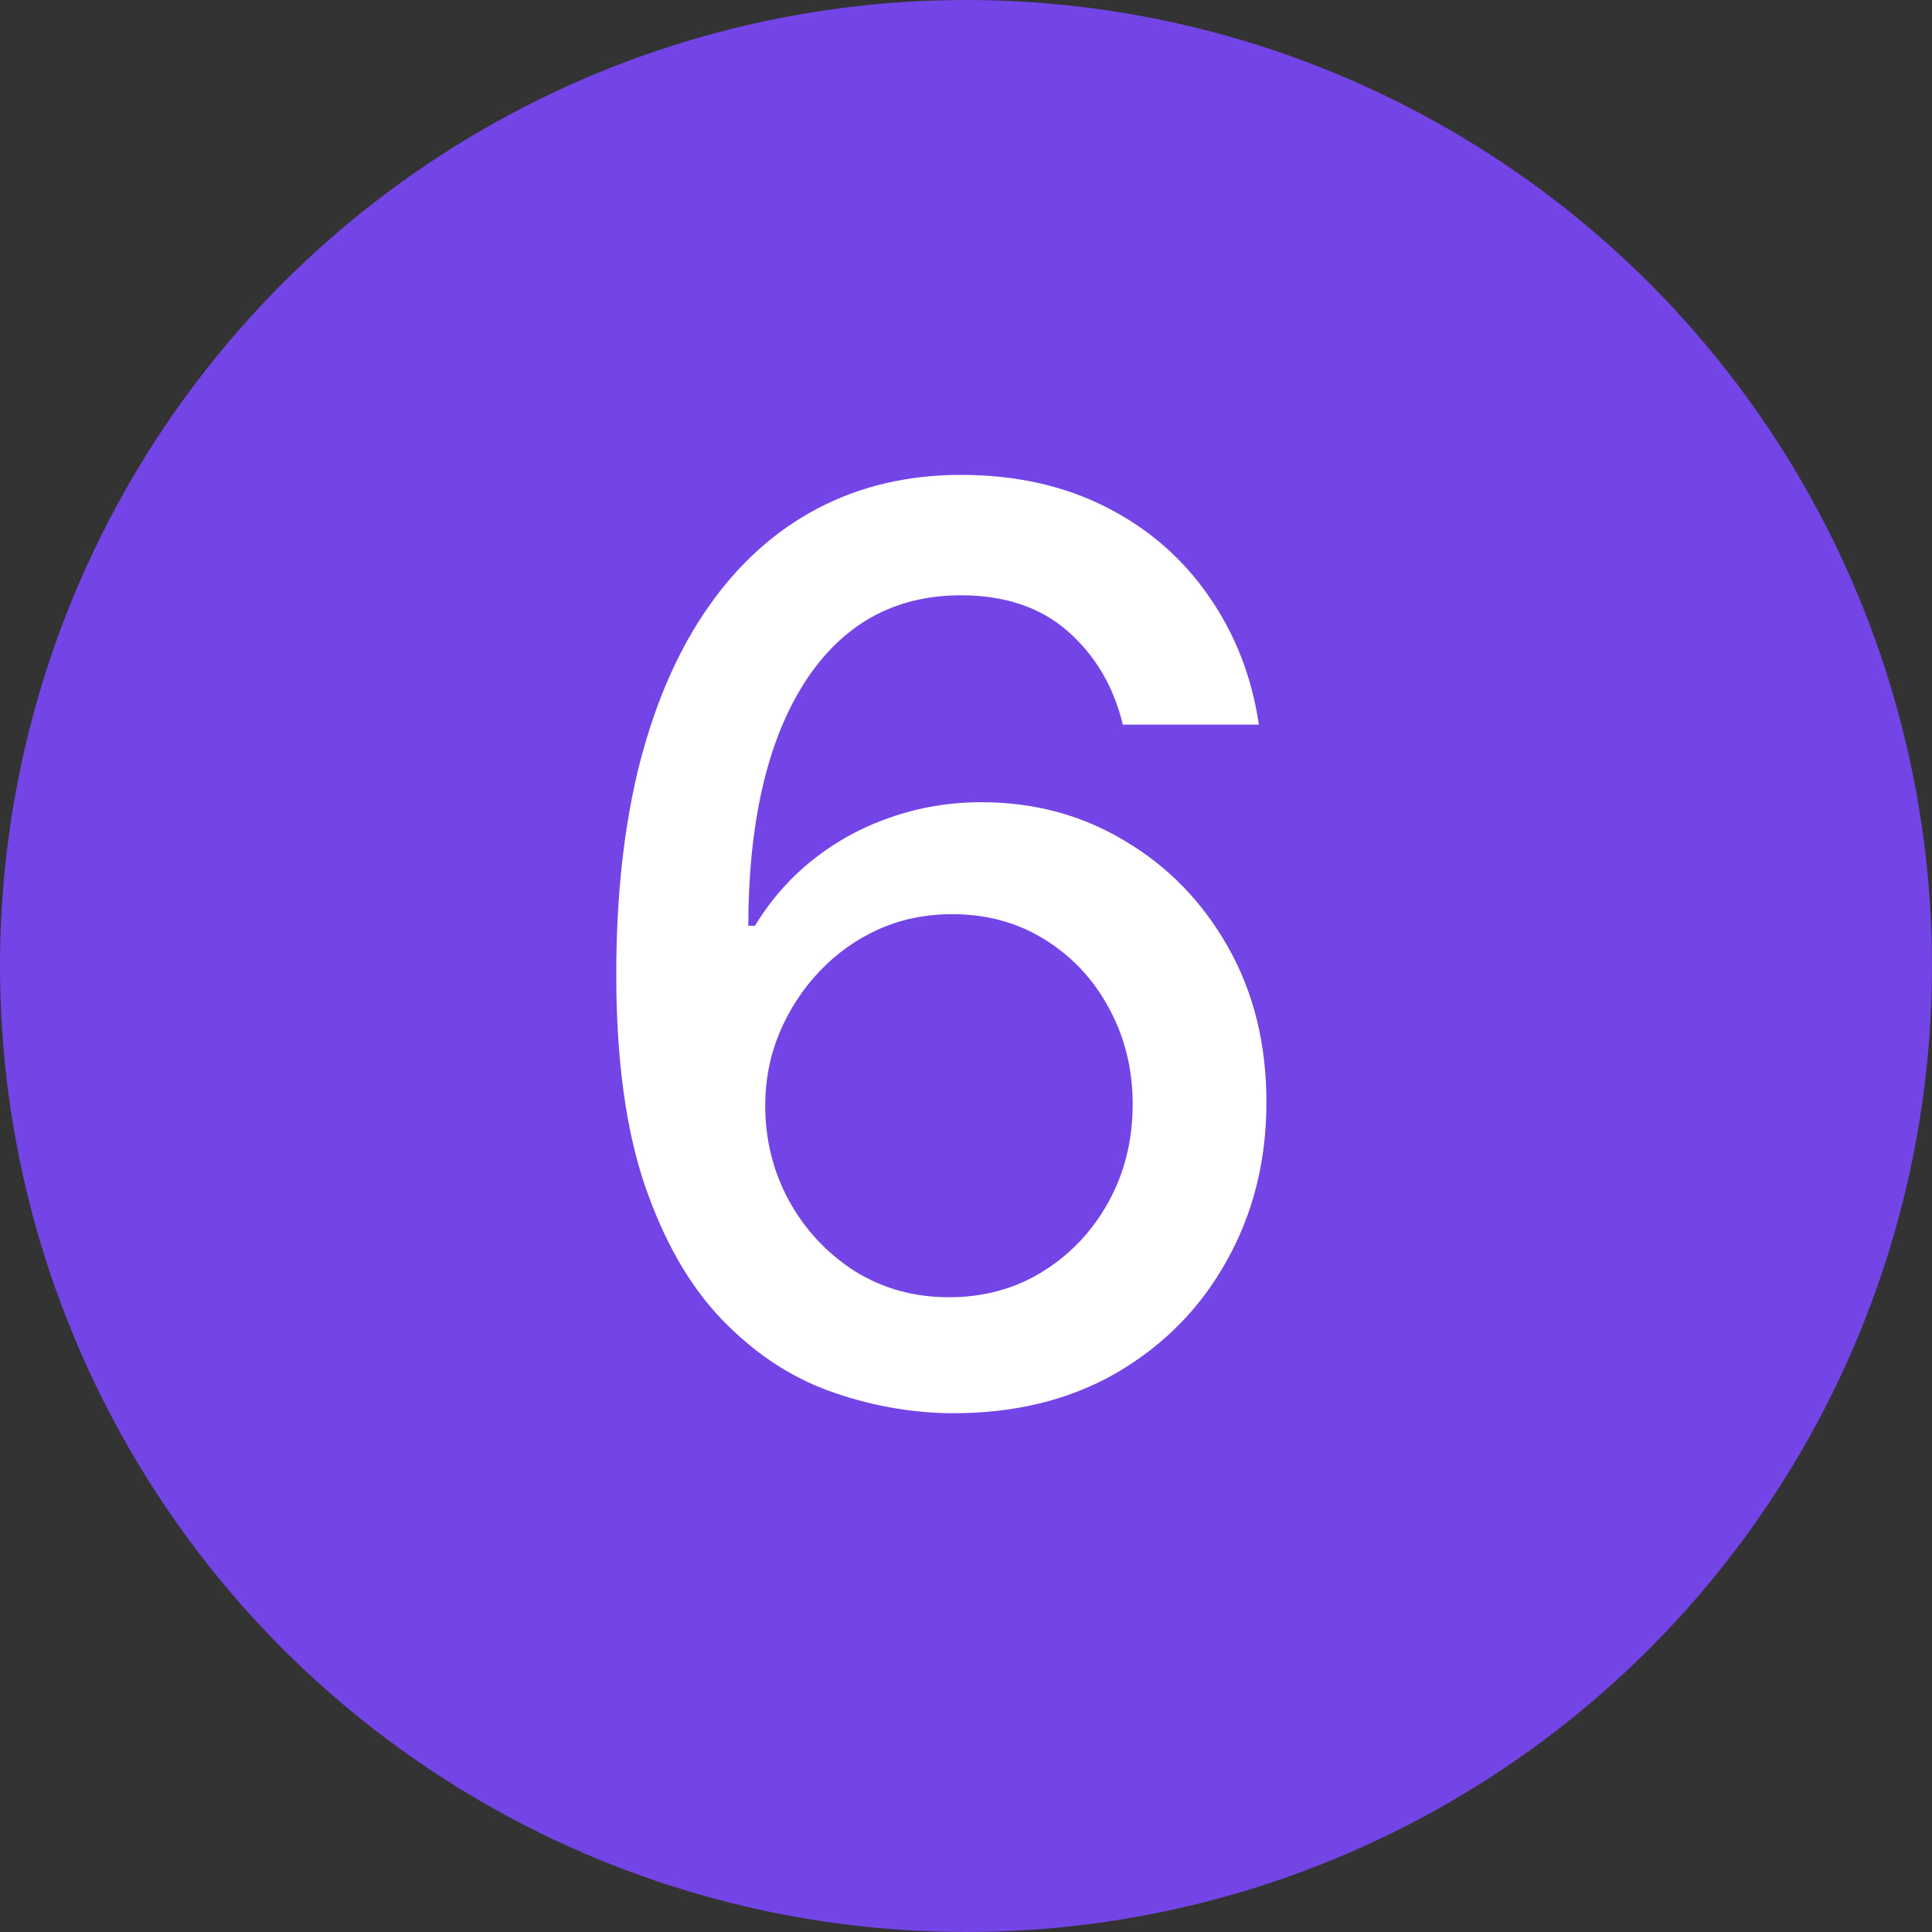 <?xml version="1.0" encoding="UTF-8"?> <svg xmlns="http://www.w3.org/2000/svg" width="40" height="40" viewBox="0 0 40 40" fill="none"><rect x="0" y="0" width="40" height="40" fill="#333333" stroke="none"/><circle cx="20" cy="20" r="20" fill="#7345E6"></circle><path d="M19.656 29.259C18.812 29.246 17.982 29.092 17.163 28.797C16.35 28.501 15.612 28.009 14.947 27.32C14.282 26.63 13.75 25.704 13.35 24.541C12.956 23.377 12.759 21.924 12.759 20.183C12.759 18.533 12.922 17.068 13.248 15.788C13.581 14.507 14.058 13.427 14.679 12.547C15.301 11.661 16.052 10.986 16.932 10.525C17.812 10.063 18.8 9.832 19.896 9.832C21.022 9.832 22.023 10.054 22.897 10.497C23.771 10.94 24.479 11.553 25.02 12.335C25.568 13.116 25.916 14.006 26.064 15.003H23.247C23.057 14.215 22.678 13.572 22.112 13.073C21.546 12.575 20.807 12.325 19.896 12.325C18.511 12.325 17.431 12.928 16.655 14.135C15.886 15.341 15.498 17.019 15.492 19.167H15.63C15.957 18.631 16.357 18.176 16.831 17.8C17.311 17.419 17.846 17.126 18.437 16.923C19.034 16.714 19.662 16.609 20.321 16.609C21.416 16.609 22.407 16.877 23.294 17.413C24.186 17.942 24.897 18.674 25.426 19.61C25.956 20.546 26.22 21.617 26.22 22.823C26.22 24.03 25.947 25.122 25.399 26.101C24.857 27.079 24.094 27.855 23.109 28.428C22.124 28.994 20.973 29.271 19.656 29.259ZM19.647 26.858C20.373 26.858 21.022 26.68 21.595 26.322C22.167 25.965 22.62 25.485 22.952 24.882C23.284 24.279 23.451 23.605 23.451 22.86C23.451 22.134 23.287 21.472 22.961 20.875C22.641 20.278 22.198 19.804 21.632 19.453C21.072 19.102 20.431 18.927 19.711 18.927C19.163 18.927 18.656 19.032 18.188 19.241C17.726 19.45 17.32 19.739 16.969 20.109C16.618 20.478 16.341 20.903 16.138 21.383C15.941 21.857 15.843 22.358 15.843 22.888C15.843 23.596 16.006 24.251 16.332 24.854C16.664 25.458 17.117 25.944 17.689 26.313C18.268 26.676 18.92 26.858 19.647 26.858Z" fill="white"></path></svg> 